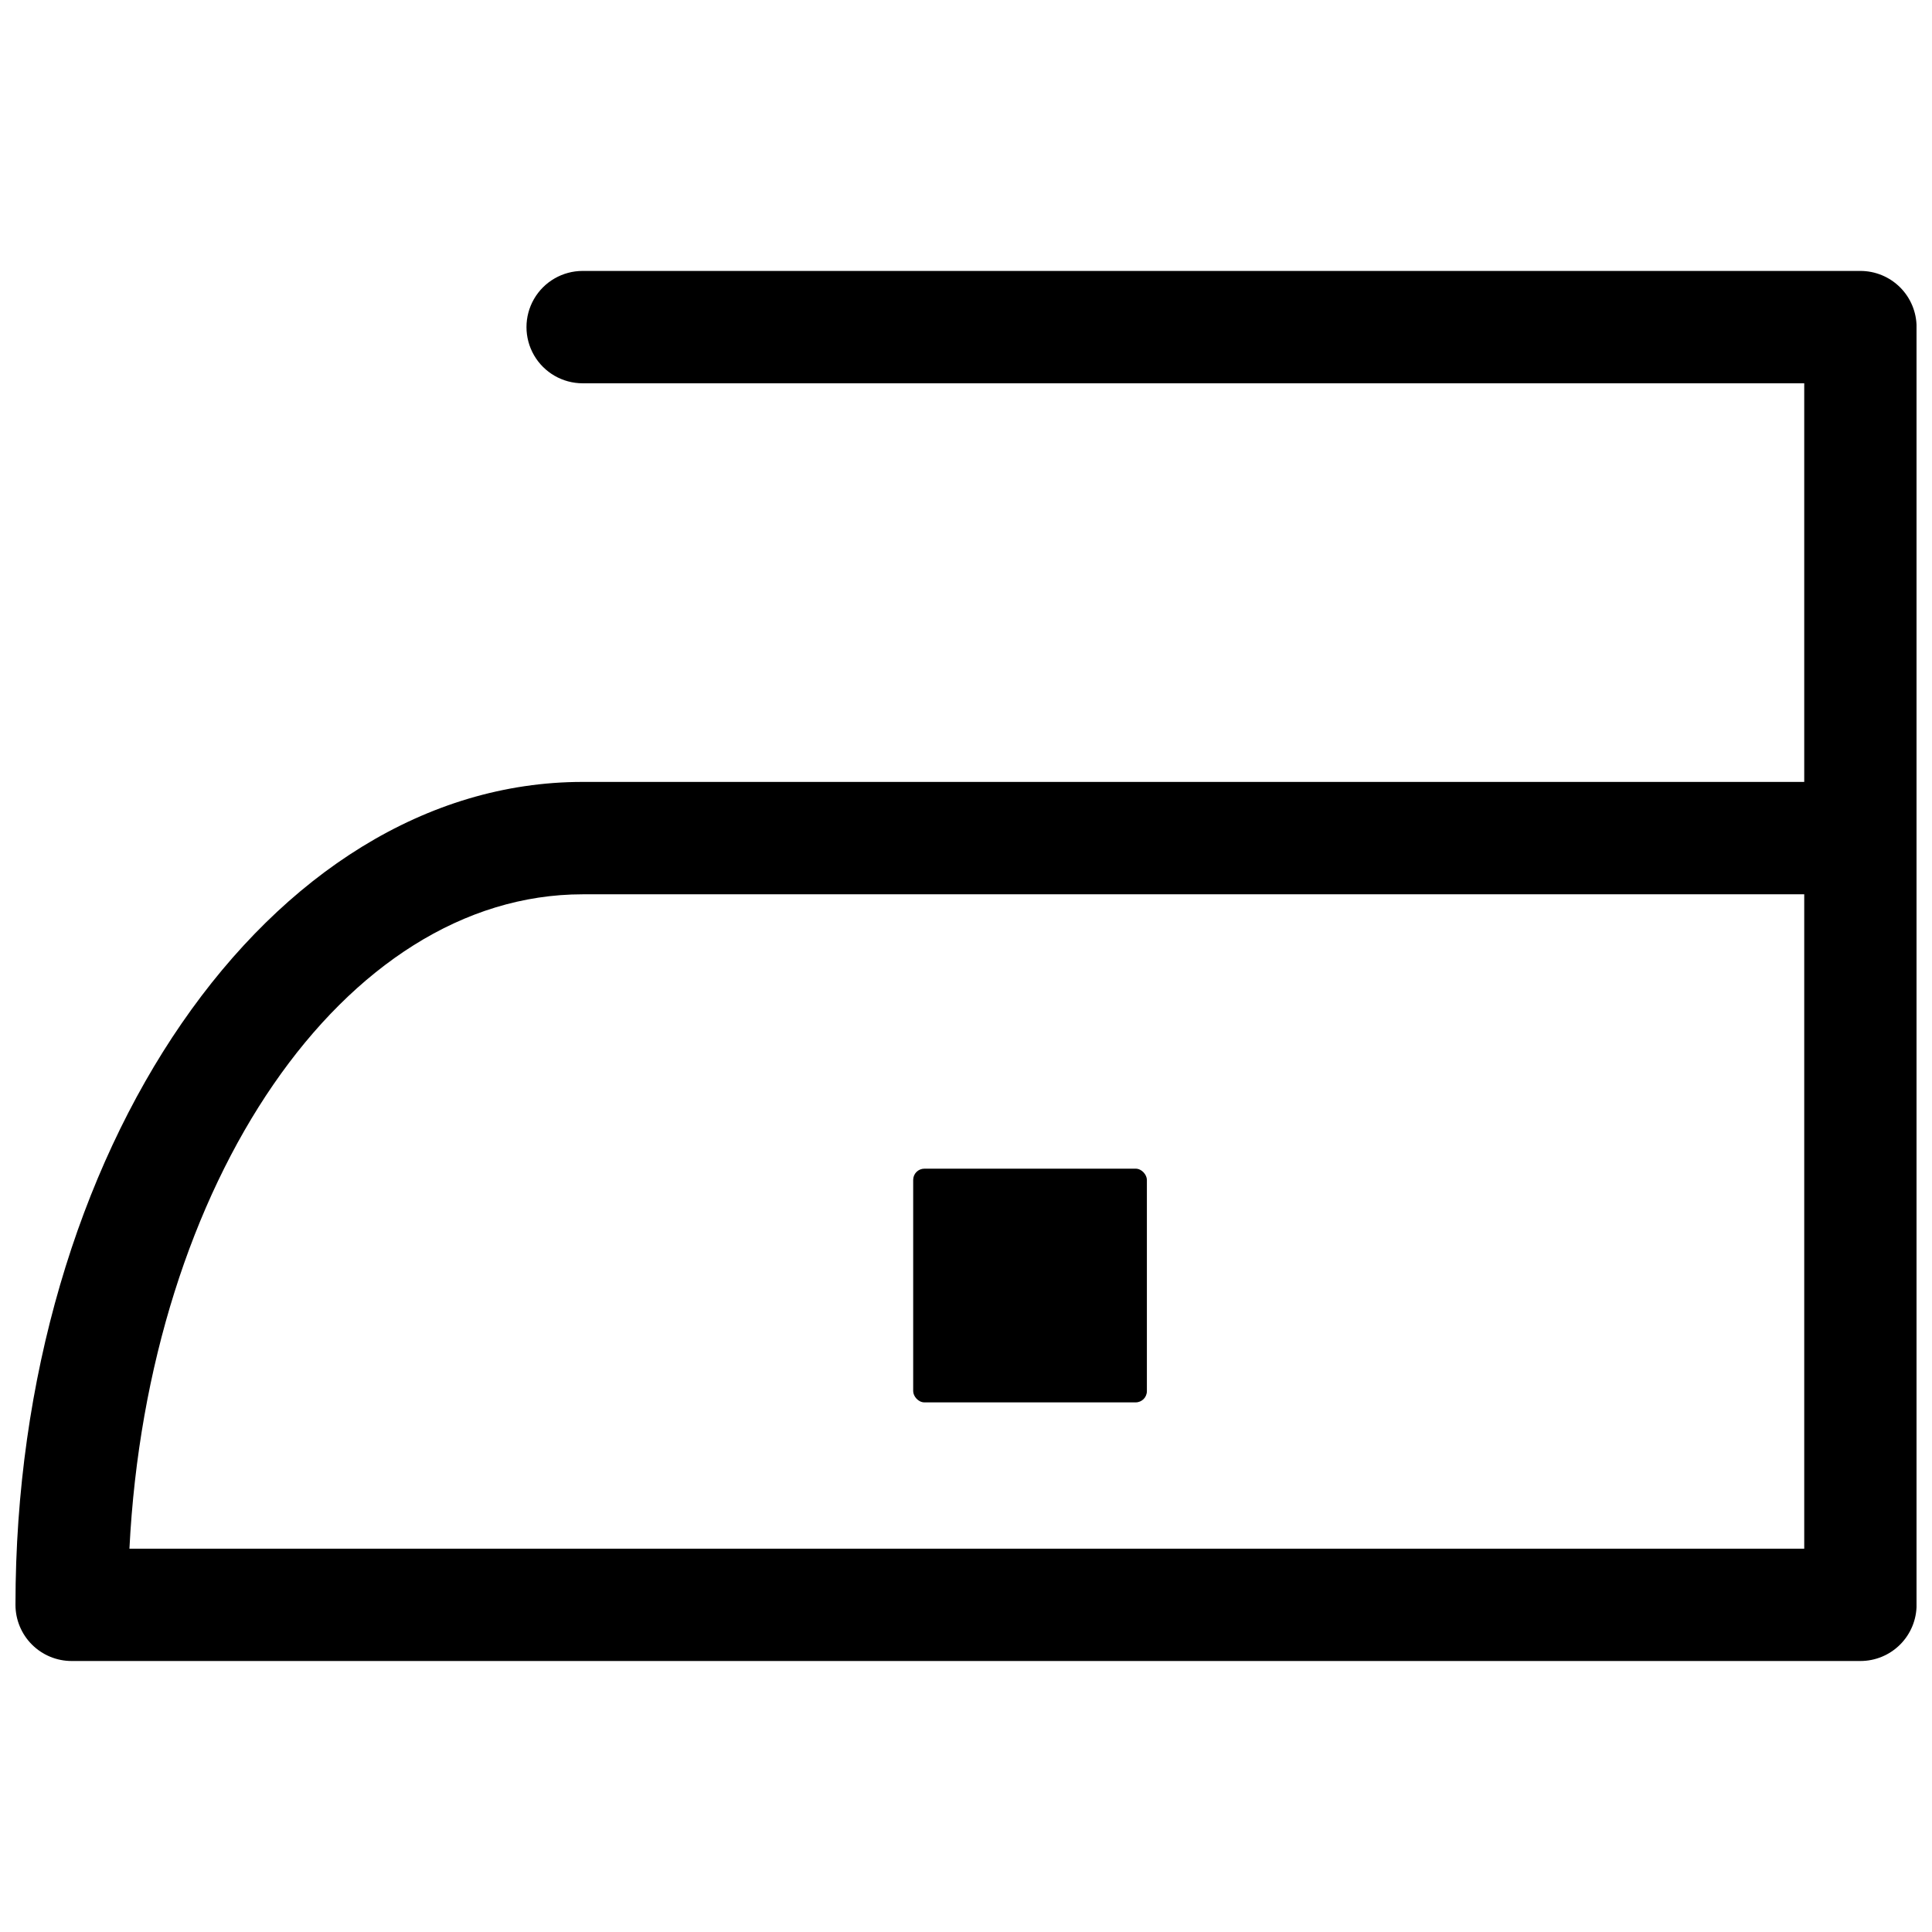 <?xml version="1.0" encoding="UTF-8"?>
<!-- Uploaded to: ICON Repo, www.svgrepo.com, Generator: ICON Repo Mixer Tools -->
<svg width="800px" height="800px" version="1.1" viewBox="144 144 512 512" xmlns="http://www.w3.org/2000/svg">
 <defs>
  <clipPath id="a">
   <path d="m148.09 215h503.81v370h-503.81z"/>
  </clipPath>
 </defs>
 <g clip-path="url(#a)">
  <path d="m637.02 215.8h-338.61c-5.32 0-10.234 2.836-12.895 7.445-2.656 4.606-2.656 10.281 0 14.887 2.66 4.606 7.574 7.445 12.895 7.445h323.73v105.64h-323.73c-82.895 0-150.31 97.844-150.31 218.08 0 3.949 1.57 7.734 4.359 10.527 2.793 2.793 6.578 4.359 10.527 4.359h474.04c3.949 0 7.734-1.566 10.527-4.359s4.359-6.578 4.359-10.527v-338.61c0-3.949-1.566-7.734-4.359-10.527-2.793-2.793-6.578-4.359-10.527-4.359zm-338.61 165.2h323.73v173.42h-443.84c4.883-96.891 56.875-173.42 120.12-173.42z"/>
 </g>
 <path d="m388.98 453.71h55.98c1.645 0 2.977 1.645 2.977 2.977v55.98c0 1.645-1.332 2.977-2.977 2.977h-55.98c-1.645 0-2.977-1.645-2.977-2.977v-55.98c0-1.645 1.332-2.977 2.977-2.977z"/>
</svg>